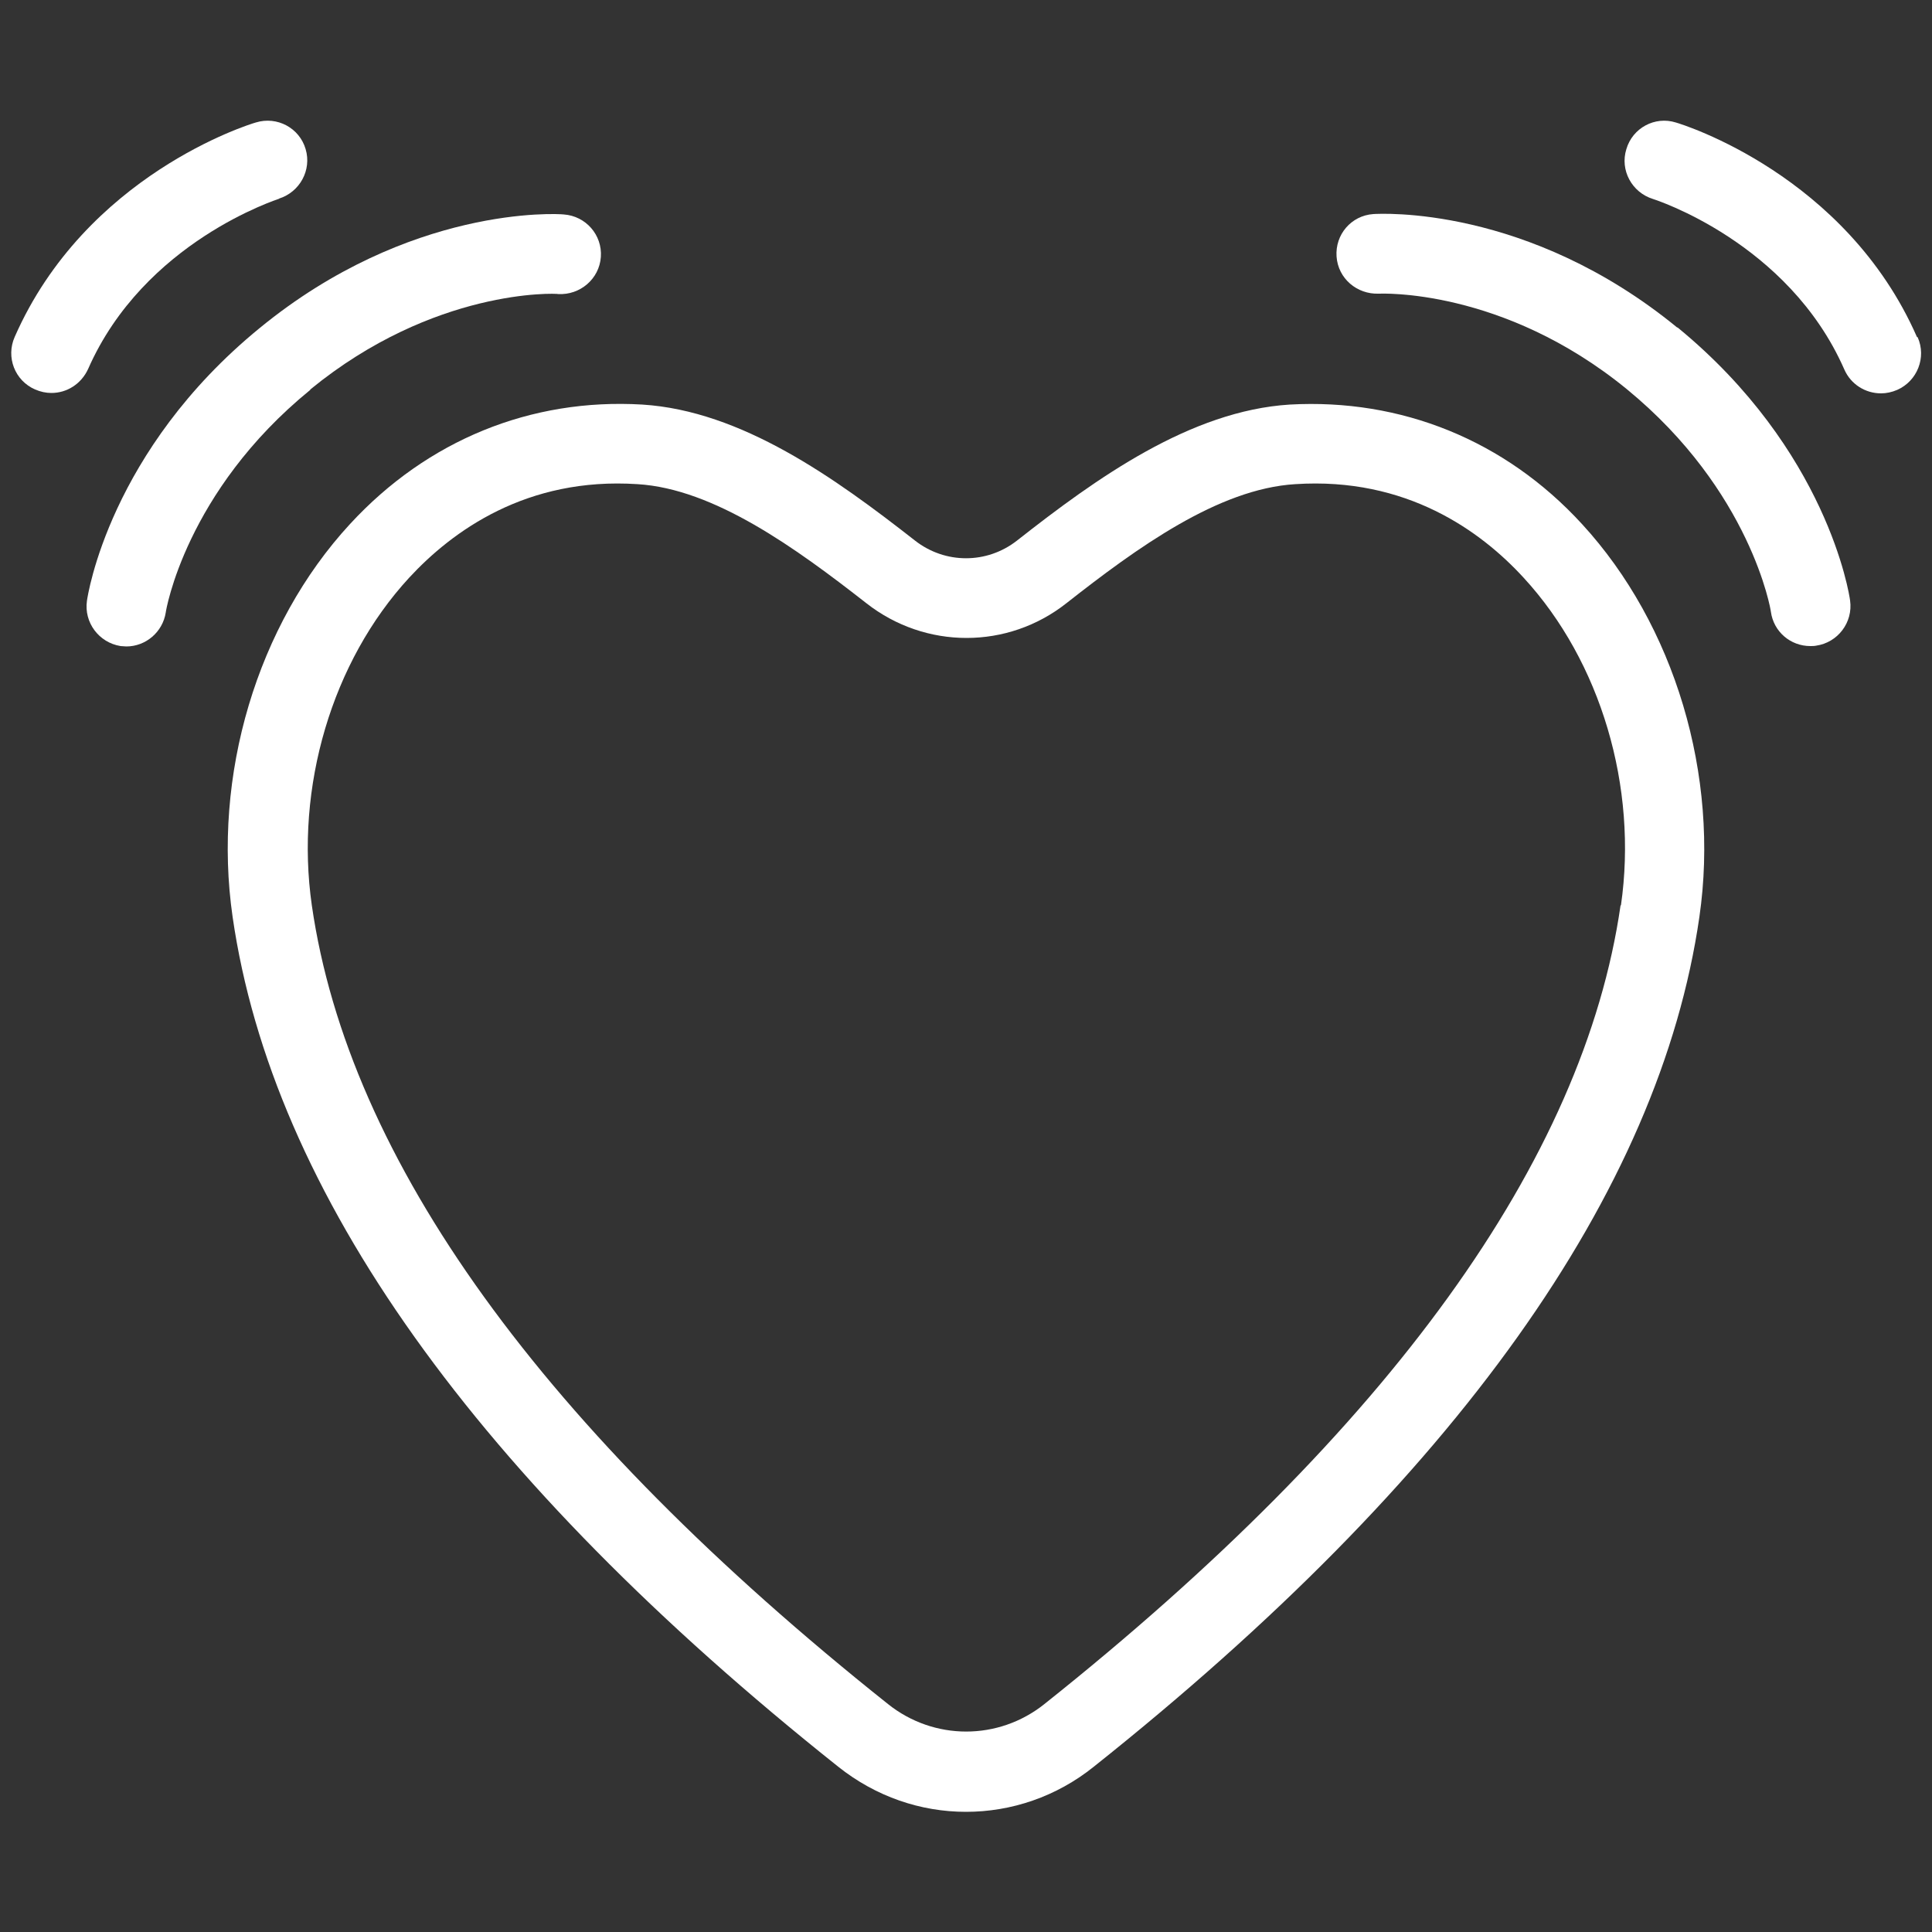 <?xml version="1.0" encoding="UTF-8"?>
<svg id="Layer_1" xmlns="http://www.w3.org/2000/svg" viewBox="0 0 50 50">
  <rect x="0" y="0" width="50" height="50" fill="#333333" stroke="none"/>
  <defs>
    <style>
      .cls-1 {
        fill: #fff;
      }
    </style>
  </defs>
  <path class="cls-1" d="M33.38,10.47c-2.57.16-5,1.9-7.06,3.52-.78.61-1.86.61-2.64,0-2.07-1.62-4.49-3.36-7.06-3.52-2.88-.17-5.56.92-7.56,3.09-2.41,2.61-3.57,6.51-3.04,10.17,1.03,7.13,6.3,14.53,15.67,21.99.98.78,2.14,1.17,3.31,1.17s2.34-.39,3.31-1.17c9.37-7.46,14.64-14.86,15.67-21.99.53-3.66-.64-7.56-3.04-10.17-1.99-2.17-4.68-3.25-7.56-3.09ZM41.94,23.43c-.95,6.59-5.97,13.55-14.91,20.67-1.19.95-2.86.95-4.05,0-8.94-7.12-13.96-14.08-14.91-20.67-.44-3.06.52-6.31,2.52-8.48,1.11-1.2,3.03-2.61,5.91-2.42,1.98.12,4.09,1.65,5.92,3.08,1.53,1.2,3.66,1.2,5.18,0,1.82-1.43,3.93-2.96,5.92-3.08,2.88-.19,4.81,1.22,5.91,2.42,2,2.17,2.96,5.42,2.52,8.48Z"/>
  <path class="cls-1" d="M43.41,8.48c-3.88-3.18-7.71-2.95-7.87-2.94-.57.04-.99.53-.95,1.1.04.57.53.98,1.09.96.03,0,3.2-.16,6.42,2.47,3.22,2.64,3.73,5.73,3.73,5.76.07.52.51.89,1.02.89.05,0,.1,0,.15-.01.56-.08.96-.6.88-1.17-.02-.16-.59-3.89-4.47-7.07Z"/>
  <path class="cls-1" d="M8.03,10.08c3.2-2.62,6.35-2.49,6.42-2.47.56.03,1.06-.39,1.1-.96.04-.57-.39-1.06-.96-1.1-.16-.02-3.99-.24-7.87,2.94-3.88,3.17-4.45,6.91-4.47,7.06-.08.56.31,1.08.87,1.17.05,0,.1.01.15.01.5,0,.94-.37,1.02-.88,0-.03.51-3.13,3.74-5.76Z"/>
  <path class="cls-1" d="M7.22,5.14c.54-.17.85-.74.69-1.28-.16-.55-.74-.86-1.29-.69-.18.05-4.4,1.36-6.24,5.55-.23.52,0,1.13.53,1.36.14.06.28.09.42.09.4,0,.77-.23.95-.62,1.45-3.3,4.91-4.39,4.95-4.41Z"/>
  <path class="cls-1" d="M49.61,8.72c-1.84-4.19-6.06-5.5-6.24-5.55-.54-.17-1.12.14-1.28.69-.17.54.14,1.12.69,1.29.03.01,3.5,1.11,4.95,4.41.17.39.55.62.95.62.14,0,.28-.03.42-.09.52-.23.76-.84.53-1.36Z"/>
</svg>